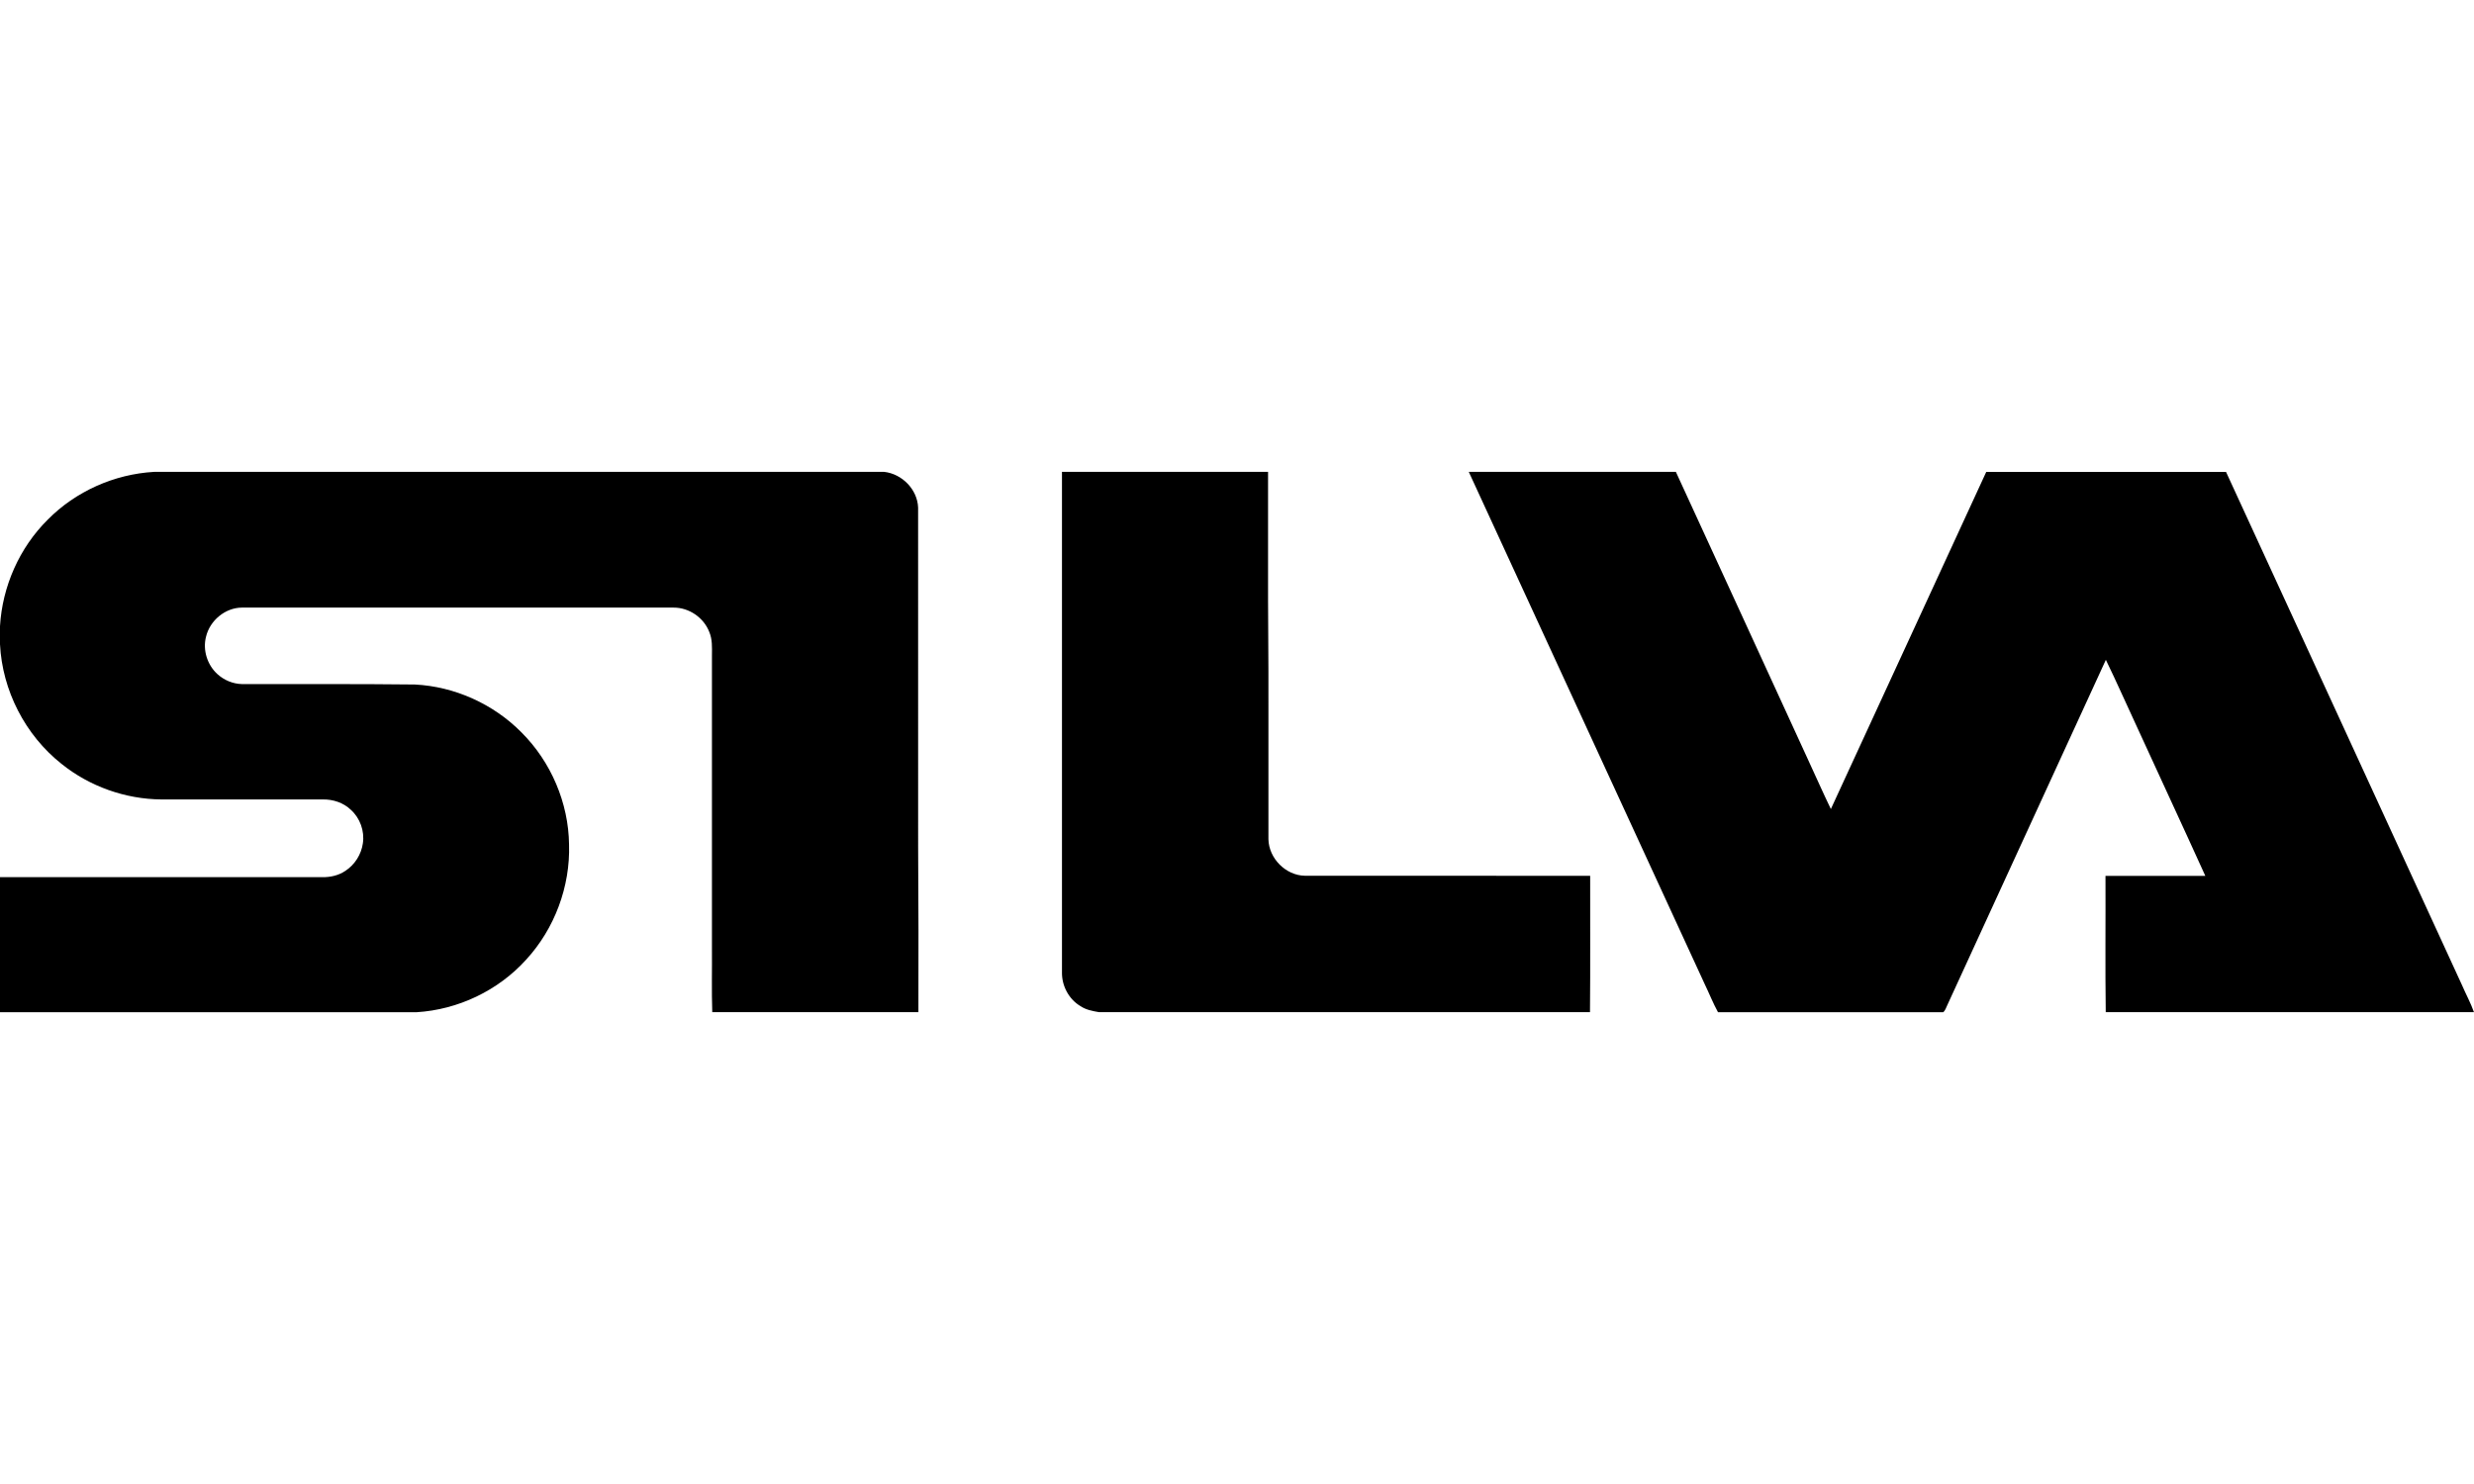<svg viewBox="0 0 400 240" height="240" width="400" xmlns="http://www.w3.org/2000/svg">
  <path d="M24.898 76.313H142.96c2.89.324 5.377 2.85 5.482 5.78.01 18.292.002 36.58.004 54.87.068 8.908.063 17.814.043 26.723h-33.33c-.12-3.447-.02-6.905-.05-10.354v-47.41c.01-1.24.07-2.524-.42-3.69-.89-2.344-3.28-3.98-5.78-3.967-23.26-.007-46.52 0-69.78-.002-2.72.01-5.2 2.09-5.82 4.713-.56 2.162.21 4.576 1.86 6.06 1.07.964 2.48 1.56 3.93 1.595 9.32.02 18.65-.04 27.97.07 6.45.32 12.73 3.16 17.26 7.76 4.756 4.75 7.592 11.38 7.676 18.11.21 6.8-2.34 13.63-6.94 18.63-4.51 5-11.01 8.09-17.72 8.5H0v-21.84c17.387-.01 34.775 0 52.164 0 1.277.01 2.578-.283 3.648-1.003 1.543-.99 2.61-2.68 2.86-4.495.29-1.966-.46-4.06-1.938-5.39-1.205-1.167-2.9-1.714-4.56-1.683h-26.09c-5.822-.05-11.604-2.104-16.14-5.755C4.067 118.88.368 111.66 0 104.19v-2.924c.377-6.425 3.137-12.685 7.715-17.22 4.515-4.582 10.765-7.362 17.183-7.732zm146.79 0h33.333v15.334c-.03 7.52.09 15.037.06 22.56v21.524c.07 3.1 2.8 5.85 5.9 5.9 15.38.01 30.75 0 46.12.01-.02 7.35.04 14.7-.03 22.05h-79.39c-1.03-.18-2.09-.37-2.98-.97-1.88-1.11-3.03-3.27-3-5.44V76.32zm65.812 0h33.458c7.154 15.515 14.25 31.057 21.385 46.578 1.23 2.65 2.4 5.32 3.674 7.95 8.392-18.16 16.737-36.35 25.122-54.52h38.77c12.76 27.67 25.44 55.37 38.17 83.04.62 1.45 1.39 2.84 1.91 4.32v.01h-59.53c-.1-7.34-.01-14.69-.04-22.04 5.38 0 10.76-.01 16.14 0-3.62-7.99-7.33-15.95-10.98-23.94-1.71-3.66-3.33-7.36-5.1-11-8.54 18.63-17.1 37.24-25.64 55.85-.2.39-.31.86-.66 1.14h-36.41c-.788-1.44-1.388-2.962-2.1-4.44-12.73-27.64-25.45-55.29-38.186-82.93z"></path>
</svg>
